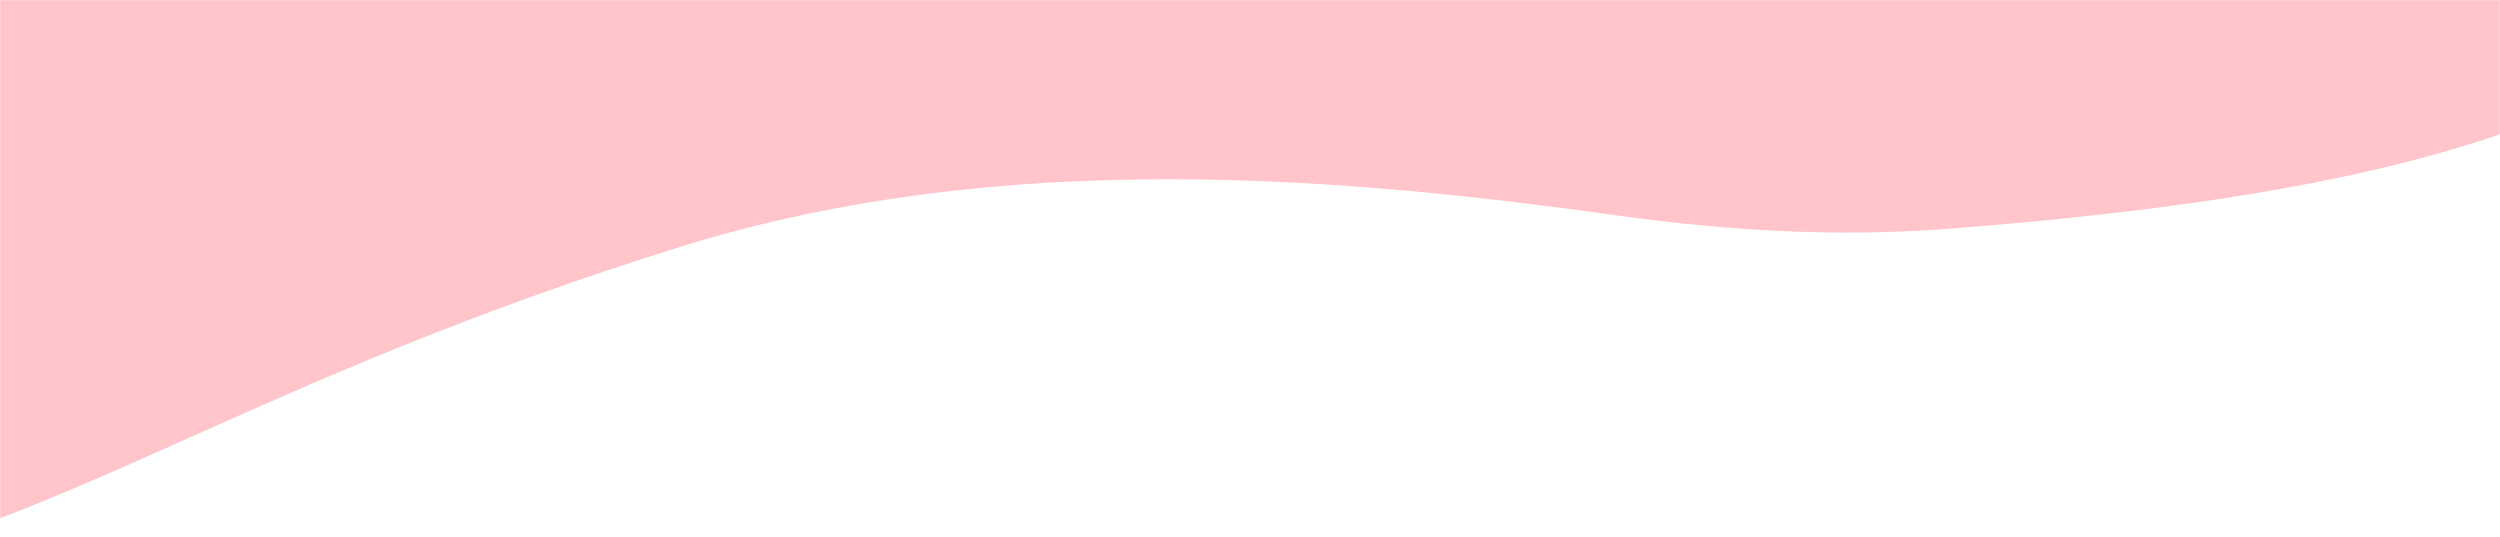 <?xml version="1.0" encoding="UTF-8"?> <svg xmlns="http://www.w3.org/2000/svg" width="1512" height="325" viewBox="0 0 1512 325" fill="none"> <g clip-path="url(#clip0_142_375)"> <mask id="mask0_142_375" style="mask-type:luminance" maskUnits="userSpaceOnUse" x="0" y="0" width="1512" height="325"> <path d="M0 0H1512V325H0V0Z" fill="white"></path> </mask> <g mask="url(#mask0_142_375)"> <path d="M441.07 -999.533C552.742 -956.103 867.674 -905.138 1108.9 -980.241C1236.43 -1019.94 1328.18 -1060.95 1406.15 -1095.79C1472.95 -1125.65 1529.62 -1150.98 1589.99 -1167.08C1625.75 -1176.62 1662.82 -1182.92 1704.05 -1185L1657.34 11.044C1560.03 70.291 1465.64 116.28 1177.69 138.419C1111.66 143.496 1045.34 139.625 979.738 130.511C819.166 108.201 609.225 87.713 411.64 149.227C284.12 188.93 192.36 229.938 114.4 264.78C47.6 294.634 -9.08 319.962 -69.44 336.063C-105.21 345.603 -142.27 351.903 -183.5 353.986L-144.55 -994.263C-36.82 -1059.86 149.26 -1101.33 441.07 -999.533Z" fill="#FFC5CB"></path> </g> </g> <defs> <clipPath id="clip0_142_375"> <rect width="1512" height="325" fill="white"></rect> </clipPath> </defs> </svg> 
